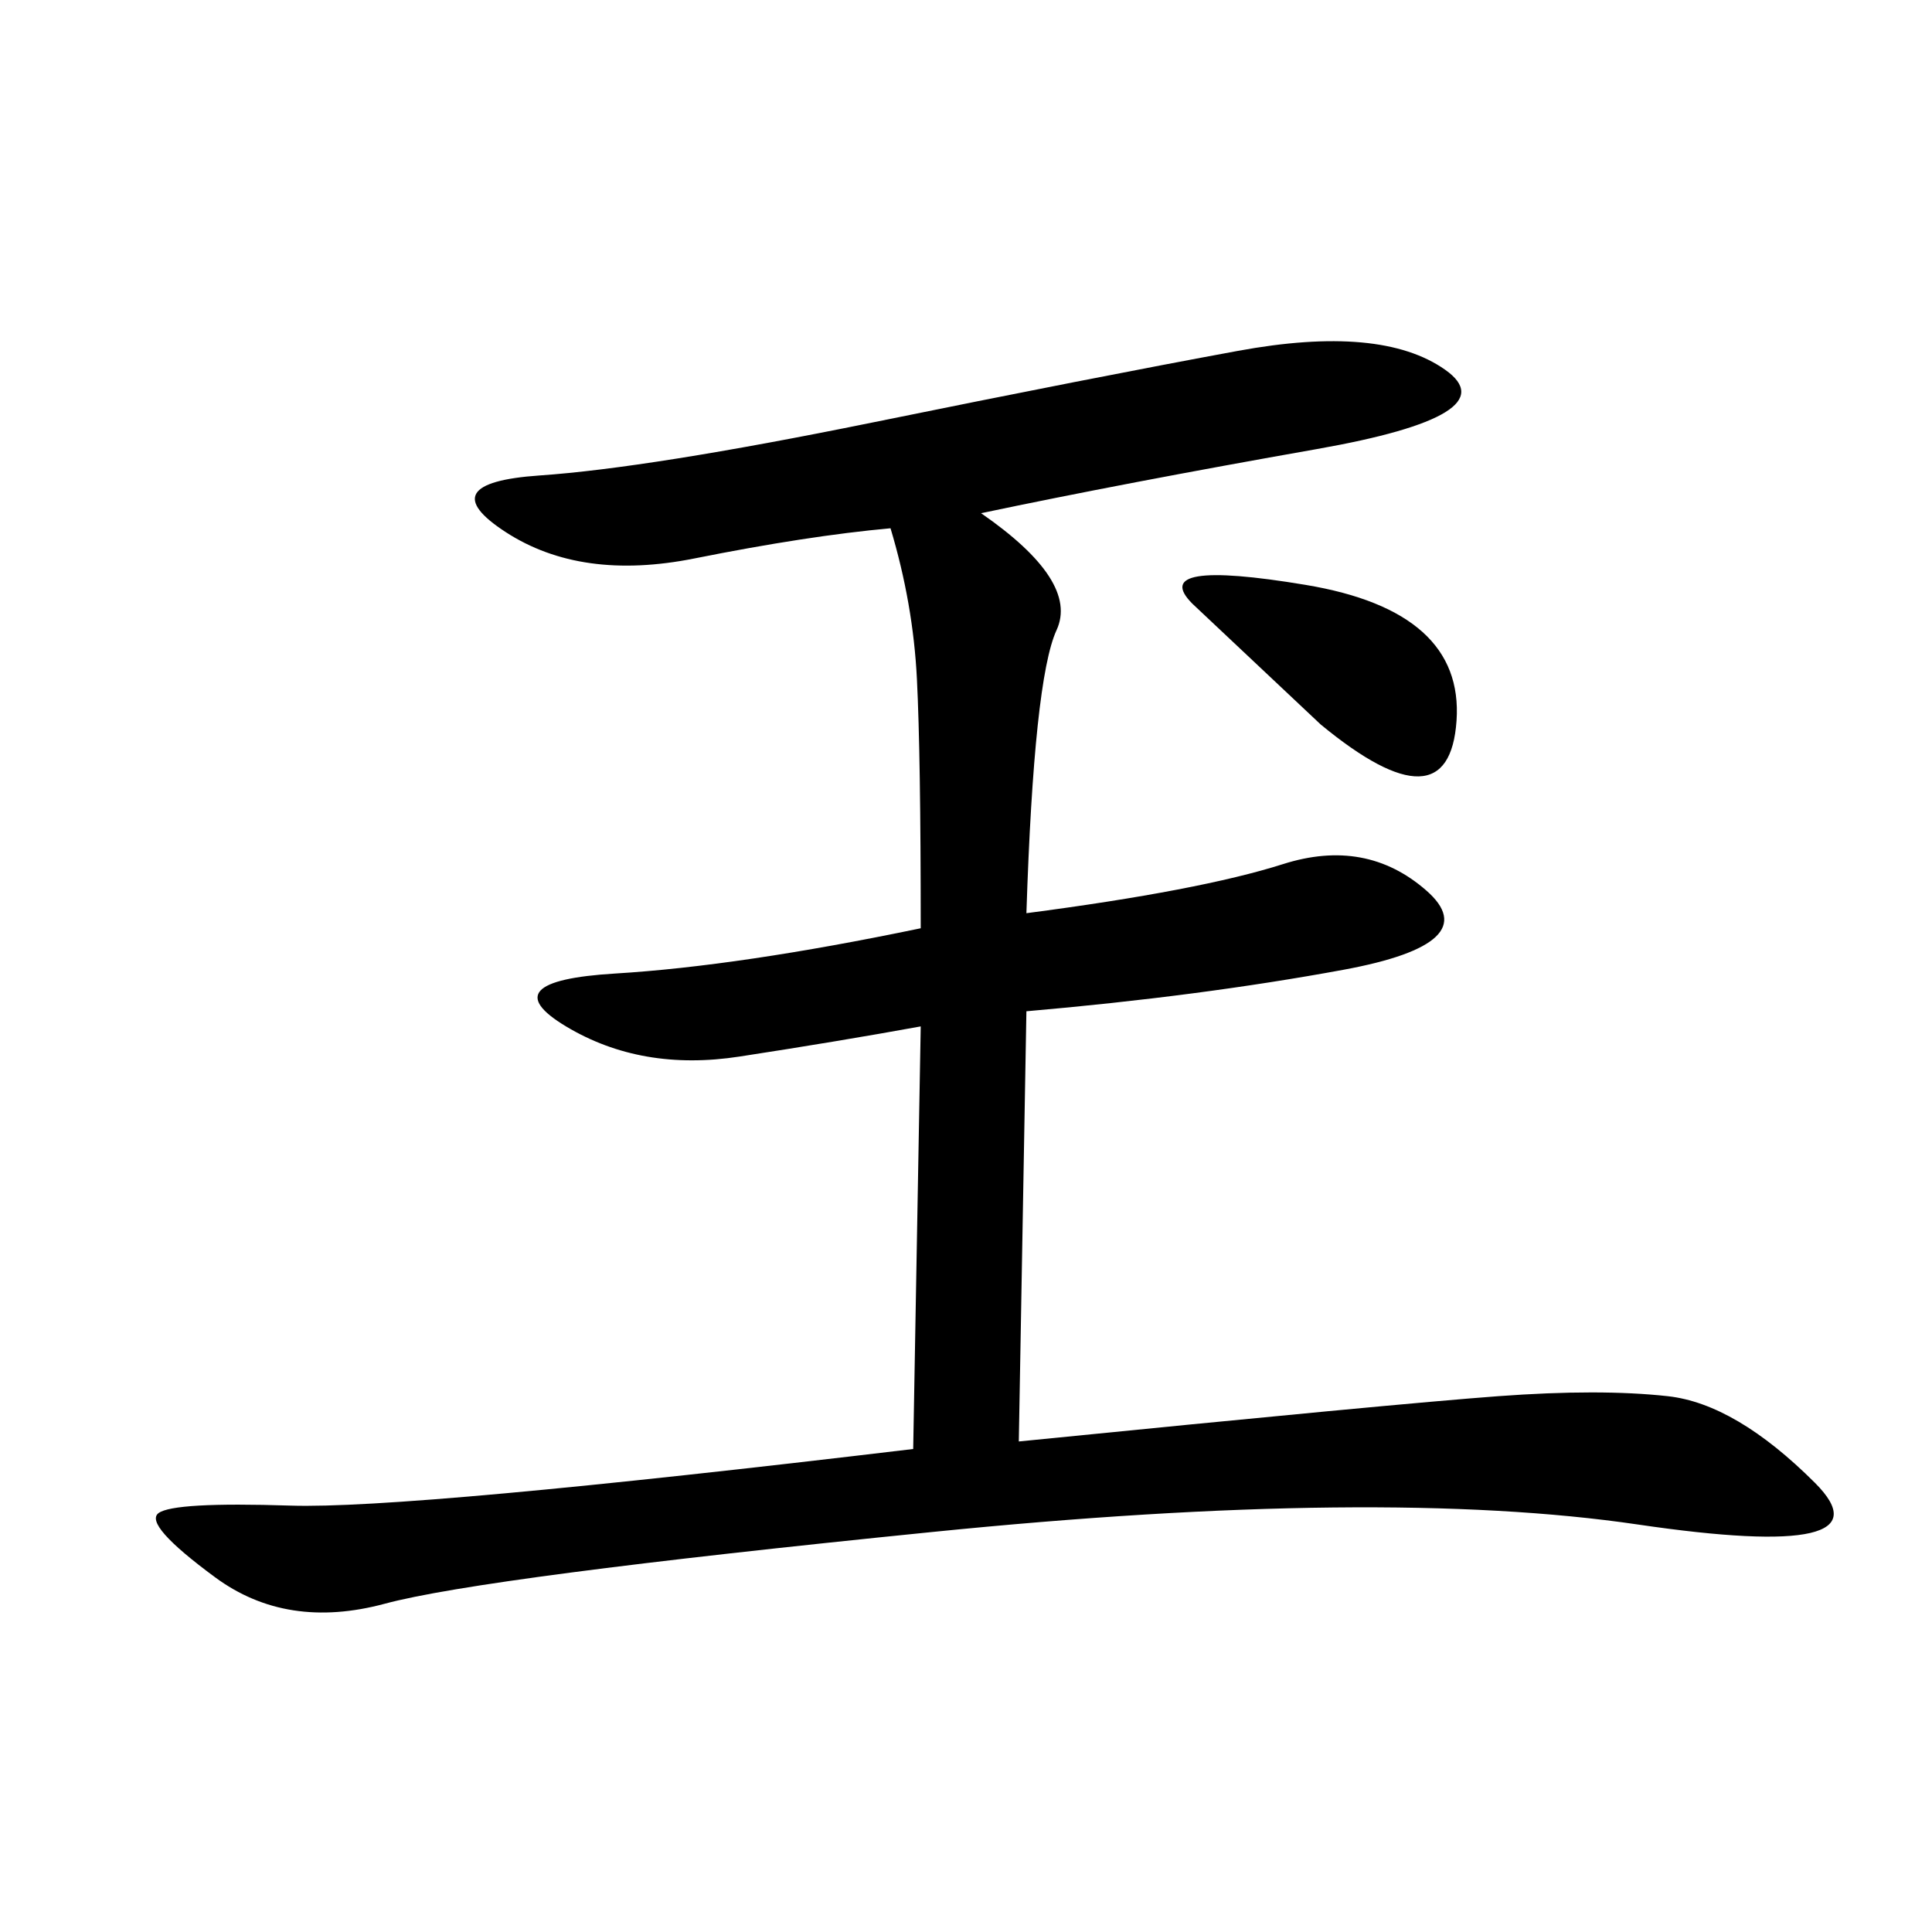 <svg xmlns="http://www.w3.org/2000/svg" xmlns:xlink="http://www.w3.org/1999/xlink" width="300" height="300"><path d="M152.34 79.69Q167.58 90.23 164.06 97.85Q160.55 105.47 159.38 141.80L159.38 141.80Q186.33 138.28 199.22 134.18Q212.11 130.08 221.48 138.28Q230.86 146.48 208.59 150.59Q186.33 154.69 159.38 157.03L159.38 157.03L158.20 223.83Q216.80 217.97 232.62 216.80Q248.44 215.63 258.98 216.80Q269.53 217.97 281.84 230.27Q294.14 242.58 254.30 236.72Q214.45 230.86 144.73 237.89Q75 244.92 59.77 249.02Q44.53 253.13 33.40 244.92Q22.27 236.72 24.61 234.96Q26.95 233.20 45.12 233.79Q63.28 234.38 141.80 225L141.80 225L142.97 159.38Q130.08 161.72 114.84 164.06Q99.61 166.41 87.89 159.38Q76.17 152.34 95.51 151.17Q114.84 150 142.97 144.14L142.97 144.14Q142.97 117.19 142.38 105.47Q141.80 93.75 138.28 82.03L138.28 82.03Q125.39 83.20 107.81 86.72Q90.23 90.23 78.52 82.62Q66.80 75 83.79 73.83Q100.78 72.66 135.35 65.63Q169.92 58.59 192.19 54.49Q214.45 50.39 224.41 57.42Q234.38 64.45 204.49 69.73Q174.61 75 152.34 79.69L152.34 79.69ZM205.08 112.50L185.16 93.75Q178.13 86.72 202.73 90.82Q227.34 94.92 226.17 111.91Q225 128.91 205.08 112.50L205.08 112.50Z"/></svg>
